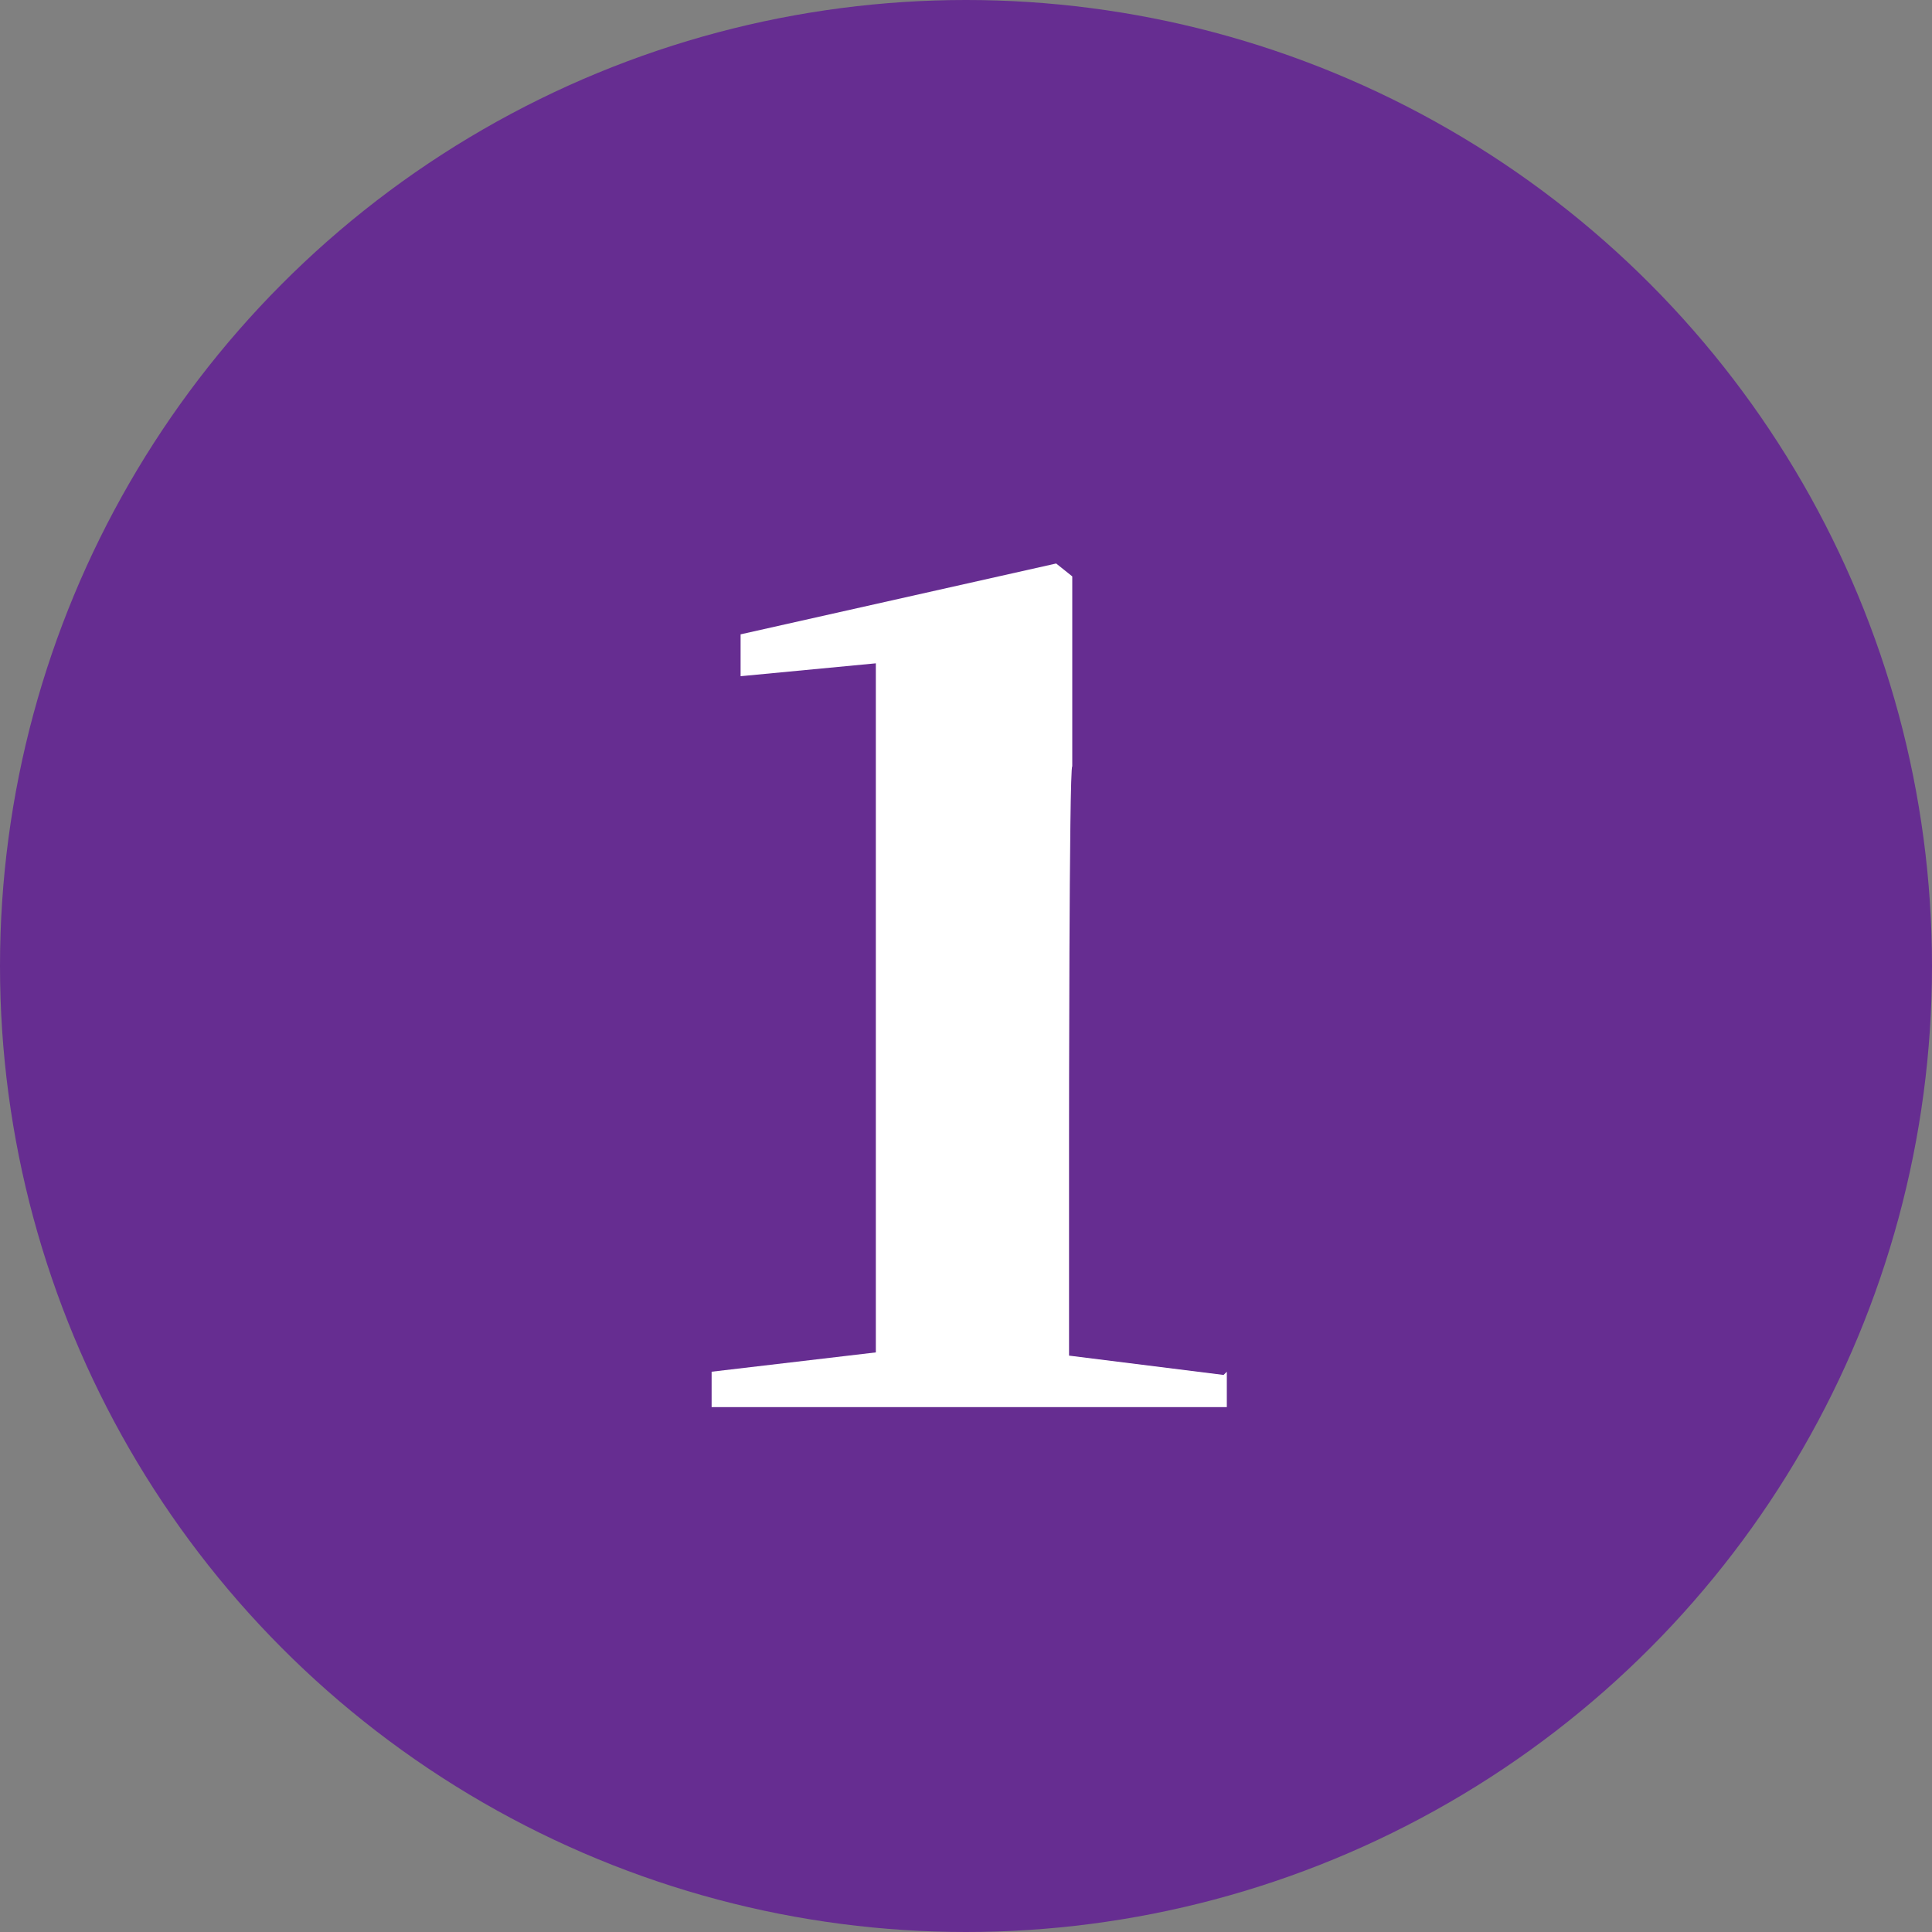 <?xml version="1.0" encoding="UTF-8"?>
<svg id="_レイヤー_2" data-name="レイヤー 2" xmlns="http://www.w3.org/2000/svg" width="60" height="60" viewBox="0 0 60 60">
  <rect x="0" y="0" width="60" height="60" fill="#808080" stroke="none"/>
  <defs>
    <style>
      .cls-1 {
        fill: #662d91;
      }

      .cls-2 {
        fill: #fff;
      }
    </style>
  </defs>
  <g id="layout">
    <g>
      <circle class="cls-1" cx="30" cy="30" r="30"/>
      <path class="cls-2" d="M38.1,42.6v1.1h-16v-1.1l5.1-.6c0-2.3,0-4.6,0-6.8v-14.6l-4.2.4v-1.3l9.8-2.2.5.4v5.9c-.1,0-.1,11.5-.1,11.5,0,2.2,0,4.5,0,6.8l4.8.6Z"/>
    </g>
  </g>
</svg>